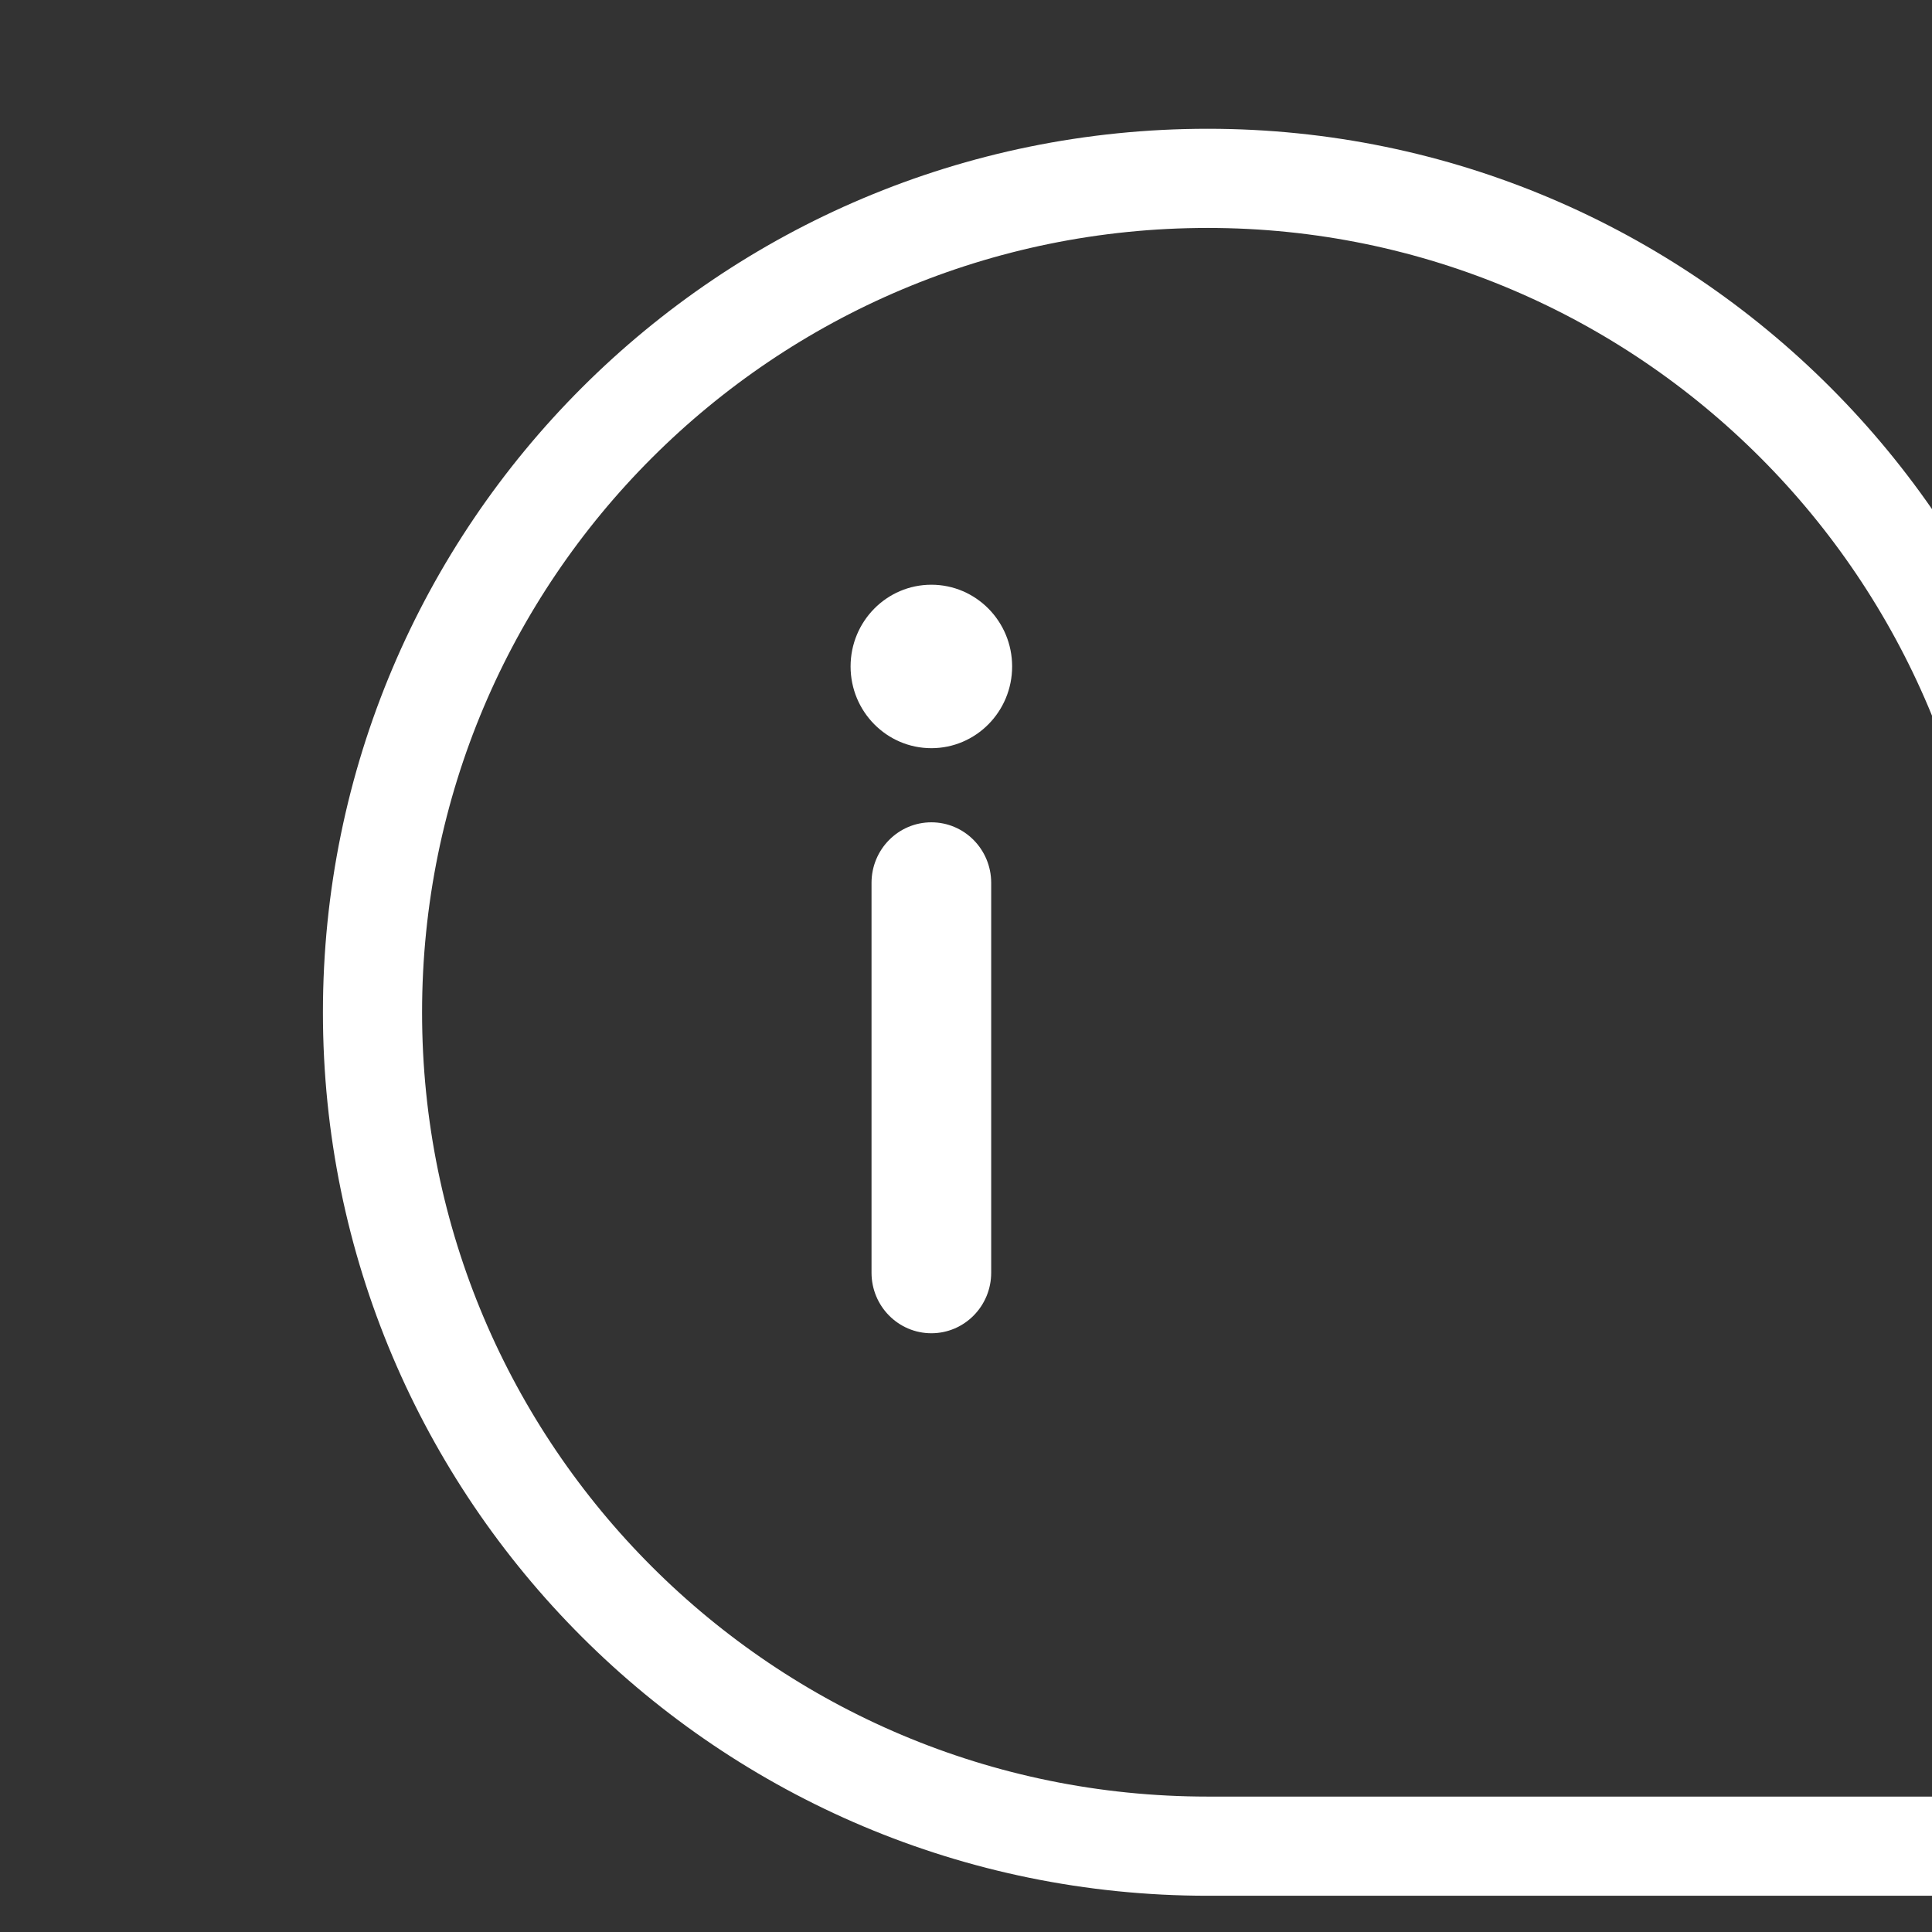 <?xml version="1.0" encoding="UTF-8" standalone="no"?>
<svg xmlns="http://www.w3.org/2000/svg" xmlns:xlink="http://www.w3.org/1999/xlink" xmlns:serif="http://www.serif.com/" width="100%" height="100%" viewBox="0 0 39 39" version="1.1" xml:space="preserve" style="fill-rule:evenodd;clip-rule:evenodd;stroke-linecap:round;stroke-miterlimit:2;">
    <rect x="0" y="0" width="39" height="39" fill="#333333" stroke="none"/>
    <g transform="matrix(1,0,0,1,-9882.71,-488.514)">
        <g transform="matrix(0.779,0,0,1.072,9941.23,-620.213)">
            <g transform="matrix(1.938,0,0,0.5,-2486.76,706.627)">
                <g transform="matrix(0.454,0,0,1.279,-3533.06,-4776.35)">
                    <path d="M10558.6,4301.13C10545,4301.13 10534,4290.13 10534,4276.58C10534,4263.02 10545,4252.02 10558.6,4252.02C10572.1,4252.02 10583.1,4263.02 10583.1,4276.58C10583.1,4276.58 10583.1,4301.13 10583.1,4301.13L10558.6,4301.13Z" style="fill:none;stroke:white;stroke-width:2.92px;"></path>
                </g>
                <g transform="matrix(0.04,0,0,0.114,1246.23,666.742)">
                    <g transform="matrix(1,0,0,1,9.463,-43.332)">
                        <path d="M256,214.33C244.954,214.33 236,223.284 236,234.33L236,363.123C236,374.169 244.954,383.123 256,383.123C267.046,383.123 276,374.168 276,363.122L276,234.33C276,223.284 267.046,214.33 256,214.33Z" style="fill:white;fill-rule:nonzero;"></path>
                    </g>
                    <g transform="matrix(1,0,0,1,9.463,-43.332)">
                        <circle cx="256" cy="162.84" r="27" style="fill:white;"></circle>
                    </g>
                </g>
            </g>
        </g>
    </g>
</svg>

